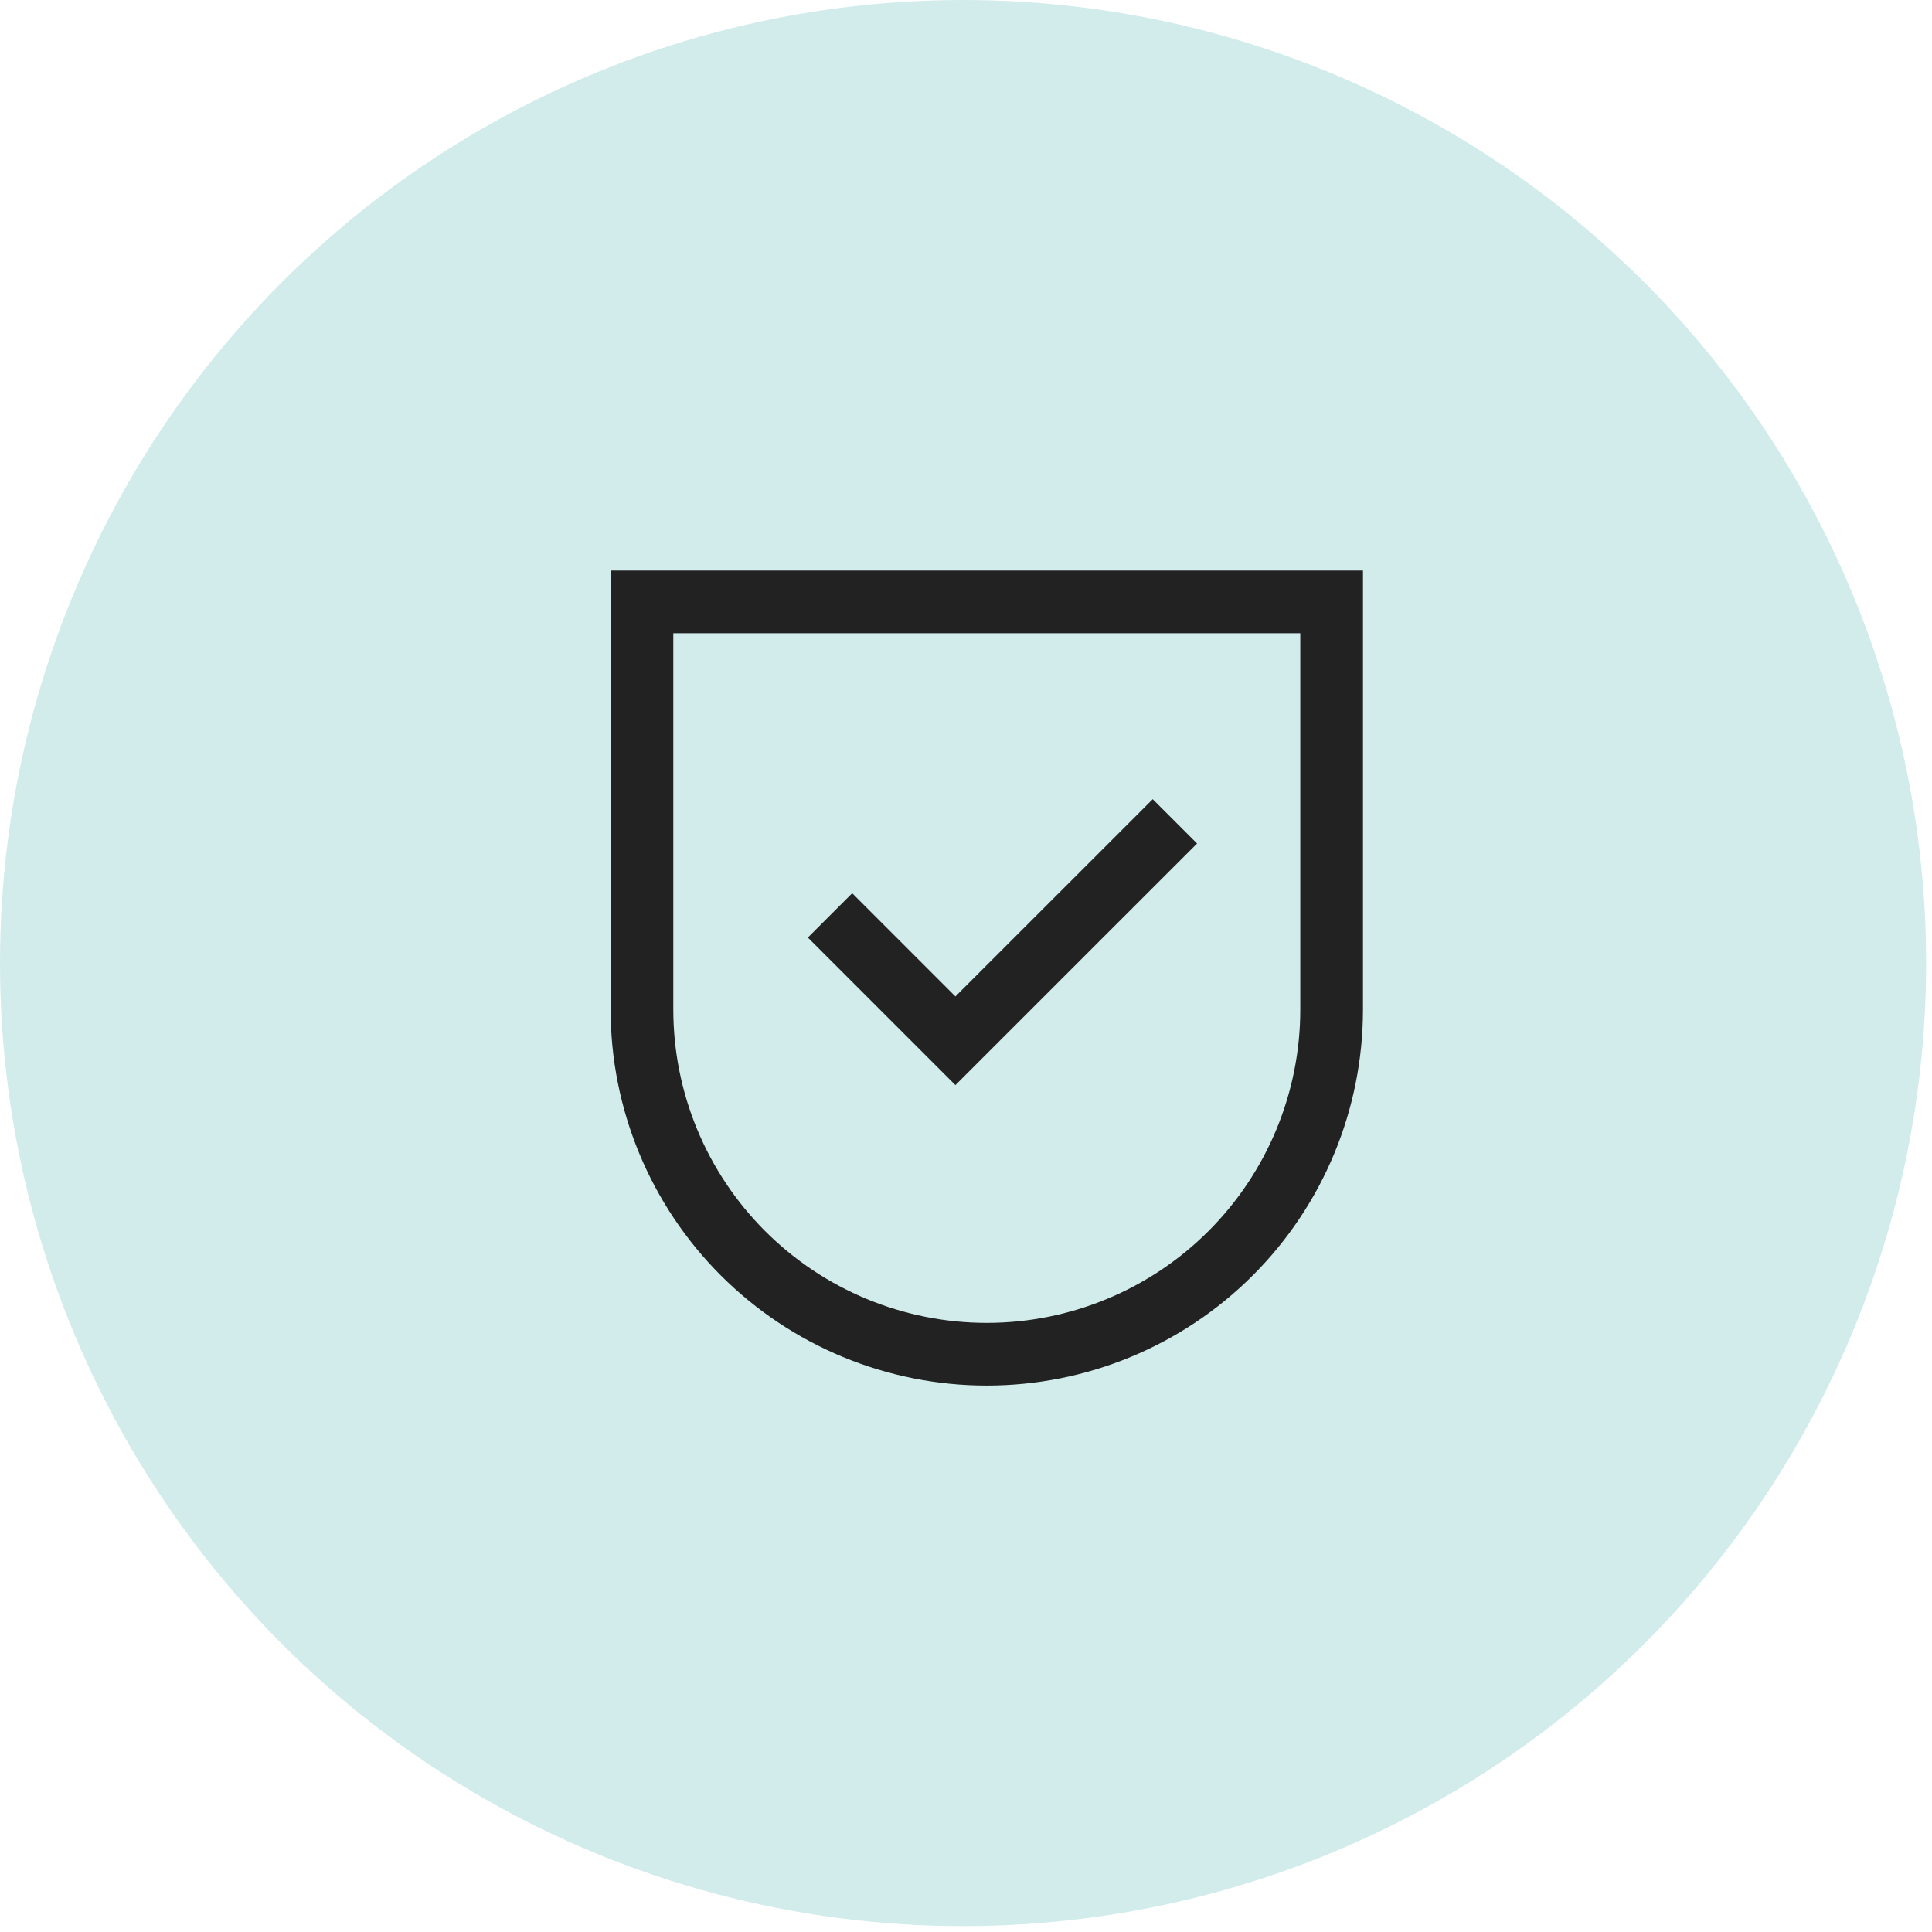 <svg width="40" height="40" viewBox="0 0 40 40" fill="none" xmlns="http://www.w3.org/2000/svg">
<circle cx="19.939" cy="19.939" r="19.939" fill="#4EB7AF" fill-opacity="0.26"/>
<path d="M17.185 18.952L19.781 21.548L24.325 17.005M13.291 12.461V20.899C13.291 22.793 14.043 24.608 15.382 25.947C16.721 27.286 18.537 28.038 20.43 28.038C22.324 28.038 24.14 27.286 25.479 25.947C26.818 24.608 27.57 22.793 27.57 20.899V12.461H13.291Z" stroke="#222222" stroke-width="1.298"/>
</svg>
